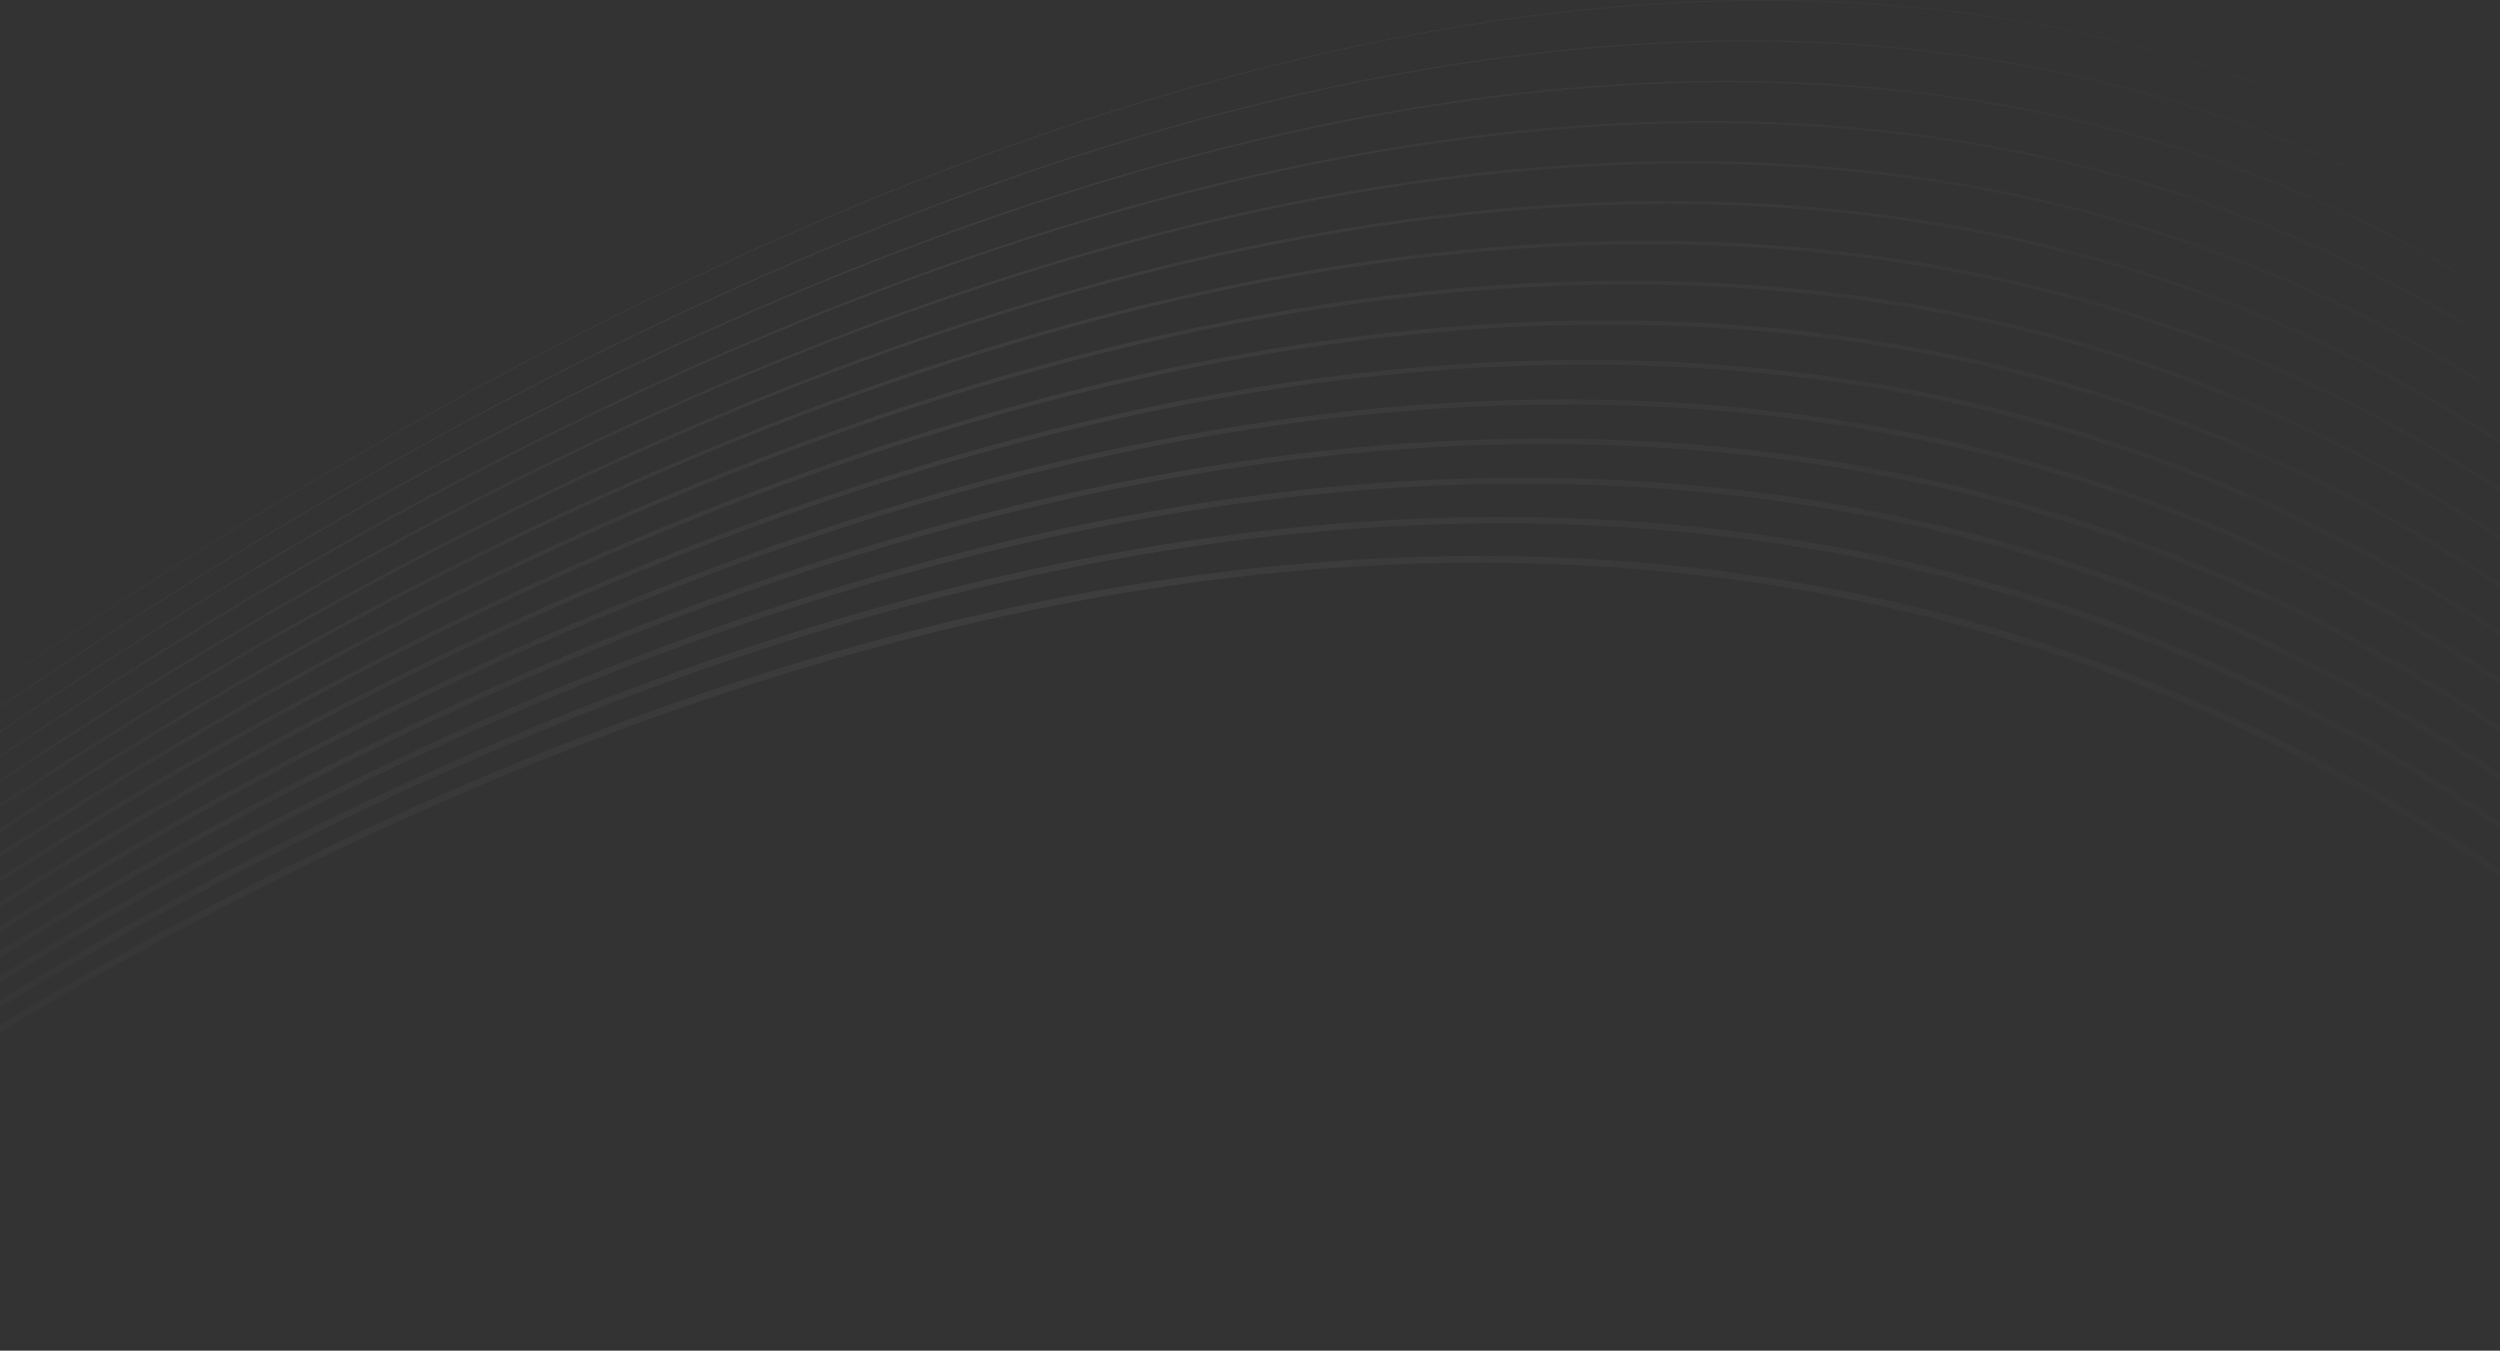 <svg width="1440" height="778" viewBox="0 0 1440 778" fill="none" xmlns="http://www.w3.org/2000/svg">
<rect x="0" y="0" width="1440" height="778" fill="#333333" stroke="none"/>
<path opacity="0.05" fill-rule="evenodd" clip-rule="evenodd" d="M-261.781 774.588C-262.592 775.291 -262.68 776.519 -261.976 777.33C-261.273 778.14 -260.046 778.228 -259.235 777.525L-260.312 776.283C-259.234 777.524 -259.231 777.522 -259.225 777.516L-259.192 777.487L-259.058 777.372C-258.938 777.269 -258.759 777.115 -258.52 776.91C-258.042 776.501 -257.326 775.89 -256.377 775.088C-254.478 773.482 -251.645 771.107 -247.914 768.036C-240.453 761.893 -229.402 752.963 -215.053 741.827C-186.356 719.554 -144.47 688.457 -91.738 653.173C13.733 582.599 162.566 495.298 336.041 428.351C683.011 294.45 1128.2 242.08 1522.4 567.304C1523.23 567.987 1524.45 567.87 1525.13 567.042C1525.82 566.214 1525.7 564.989 1524.87 564.306C1129.14 237.816 682.263 290.572 334.642 424.725C160.822 491.805 11.73 579.263 -93.9 649.942C-146.718 685.284 -188.677 716.436 -217.437 738.757C-231.817 749.917 -242.897 758.87 -250.385 765.035C-254.129 768.118 -256.975 770.503 -258.887 772.12C-259.843 772.928 -260.565 773.544 -261.049 773.958C-261.291 774.165 -261.473 774.322 -261.595 774.428L-261.734 774.547L-261.769 774.577C-261.777 774.584 -261.781 774.588 -260.68 775.858L-261.781 774.588ZM-263.034 765.176C-263.696 764.415 -263.616 763.261 -262.855 762.599L-261.818 763.79C-262.855 762.598 -262.85 762.594 -262.843 762.588L-262.807 762.557L-262.668 762.436C-262.545 762.33 -262.361 762.171 -262.117 761.961C-261.629 761.542 -260.901 760.919 -259.937 760.1C-258.009 758.464 -255.139 756.048 -251.364 752.926C-243.813 746.682 -232.642 737.612 -218.149 726.302C-189.163 703.68 -146.887 672.093 -93.712 636.216C12.634 564.464 162.605 475.532 337.081 406.839C686.007 269.465 1133.3 212.928 1525.46 537.218C1526.24 537.861 1526.35 539.012 1525.71 539.79C1525.06 540.567 1523.91 540.676 1523.14 540.033C1132.44 216.958 686.757 273.096 338.42 410.239C164.264 478.805 14.532 567.591 -91.668 639.244C-144.765 675.069 -186.972 706.605 -215.901 729.182C-230.365 740.47 -241.509 749.518 -249.035 755.741C-252.798 758.853 -255.656 761.259 -257.572 762.886C-258.53 763.699 -259.253 764.317 -259.735 764.732C-259.976 764.939 -260.157 765.096 -260.278 765.2L-260.413 765.317L-260.446 765.346C-260.453 765.352 -260.456 765.355 -261.473 764.186L-260.457 765.355C-261.218 766.017 -262.372 765.937 -263.034 765.176ZM-264.084 753.015C-263.467 753.722 -262.392 753.795 -261.685 753.177L-262.803 751.897C-261.685 753.177 -261.681 753.174 -261.674 753.168L-261.641 753.139L-261.504 753.02C-261.382 752.914 -261.199 752.756 -260.956 752.546C-260.469 752.126 -259.74 751.499 -258.774 750.675C-256.841 749.028 -253.958 746.591 -250.164 743.438C-242.574 737.133 -231.338 727.965 -216.759 716.523C-187.602 693.639 -145.075 661.659 -91.617 625.289C15.306 552.545 165.933 462.259 340.778 392.057C690.499 251.643 1136.74 191.702 1524.12 512.634C1524.84 513.233 1525.92 513.132 1526.52 512.409C1527.12 511.686 1527.01 510.614 1526.29 510.015C1137.52 187.931 689.756 248.276 339.51 388.902C164.372 459.22 13.525 549.643 -93.53 622.477C-147.061 658.896 -189.65 690.923 -218.859 713.848C-233.465 725.311 -244.725 734.498 -252.337 740.823C-256.143 743.985 -259.037 746.431 -260.98 748.087C-261.952 748.916 -262.686 749.547 -263.178 749.971L-263.497 750.247L-263.734 750.452L-263.874 750.574L-263.91 750.605C-263.918 750.612 -263.922 750.616 -262.803 751.897L-263.922 750.616C-264.629 751.233 -264.702 752.308 -264.084 753.015ZM-265.143 740.86C-265.719 740.202 -265.653 739.202 -264.995 738.625L-264.093 739.655C-264.995 738.625 -264.99 738.621 -264.983 738.614L-264.947 738.583L-264.805 738.459C-264.68 738.35 -264.493 738.188 -264.245 737.973C-263.749 737.544 -263.009 736.905 -262.029 736.067C-260.069 734.39 -257.151 731.914 -253.314 728.712C-245.639 722.309 -234.286 713.005 -219.566 701.392C-190.127 678.166 -147.218 645.704 -93.327 608.749C14.45 534.842 166.181 442.945 341.968 371.014C693.505 227.167 1141.62 163.045 1526.64 482.926C1527.31 483.485 1527.41 484.484 1526.85 485.157C1526.29 485.829 1525.29 485.922 1524.62 485.363C1140.91 166.577 694.239 230.29 343.168 373.946C167.65 445.767 16.121 537.538 -91.535 611.361C-145.361 648.271 -188.212 680.69 -217.604 703.879C-232.299 715.473 -243.63 724.759 -251.284 731.145C-255.111 734.337 -258.019 736.805 -259.969 738.474C-260.945 739.308 -261.68 739.942 -262.172 740.368C-262.417 740.581 -262.602 740.741 -262.724 740.848L-262.862 740.968L-262.897 740.998C-262.904 741.004 -262.907 741.007 -263.796 739.994L-262.907 741.008C-263.565 741.584 -264.566 741.518 -265.143 740.86ZM-266.193 728.699C-265.662 729.304 -264.741 729.363 -264.136 728.831L-265.099 727.737C-264.136 728.831 -264.133 728.828 -264.125 728.822L-264.091 728.791L-263.951 728.669C-263.827 728.561 -263.641 728.399 -263.393 728.183C-262.898 727.753 -262.156 727.11 -261.172 726.266C-259.206 724.576 -256.273 722.078 -252.415 718.845C-244.698 712.38 -233.277 702.977 -218.469 691.232C-188.852 667.743 -145.687 634.89 -91.507 597.445C16.857 522.554 169.26 429.312 345.439 355.887C697.839 209.019 1145 141.56 1525.3 458.206C1525.92 458.721 1526.84 458.637 1527.35 458.018C1527.87 457.4 1527.78 456.48 1527.17 455.965C1145.63 138.293 697.125 206.159 344.318 353.196C167.894 426.724 15.309 520.08 -93.165 595.047C-147.404 632.533 -190.621 665.425 -220.28 688.948C-235.11 700.71 -246.551 710.13 -254.287 716.611C-258.155 719.852 -261.096 722.358 -263.072 724.054C-264.06 724.903 -264.806 725.549 -265.306 725.983L-265.645 726.279L-265.87 726.475L-266.012 726.599L-266.049 726.631C-266.057 726.638 -266.061 726.642 -265.099 727.737L-266.061 726.642C-266.666 727.173 -266.725 728.094 -266.193 728.699ZM-267.312 716.544C-267.802 715.988 -267.749 715.141 -267.194 714.651L-266.427 715.521C-267.193 714.651 -267.189 714.647 -267.181 714.64L-267.145 714.608L-267.001 714.482L-266.796 714.302L-266.433 713.985C-265.929 713.546 -265.176 712.892 -264.181 712.034C-262.189 710.317 -259.223 707.781 -255.324 704.501C-247.526 697.94 -235.994 688.404 -221.051 676.491C-191.165 652.667 -147.632 619.34 -93.036 581.318C16.153 505.279 169.615 410.447 346.688 335.308C700.79 185.049 1149.67 113.41 1527.58 428.876C1528.14 429.351 1528.22 430.197 1527.75 430.765C1527.27 431.334 1526.43 431.41 1525.86 430.935C1149.11 116.432 701.483 187.669 347.736 337.777C170.884 412.822 17.587 507.548 -91.503 583.519C-146.045 621.503 -189.532 654.795 -219.379 678.588C-234.303 690.485 -245.817 700.007 -253.598 706.553C-257.488 709.826 -260.446 712.355 -262.429 714.065C-263.421 714.92 -264.17 715.57 -264.67 716.006L-264.967 716.266L-265.233 716.499L-265.374 716.622L-265.409 716.653C-265.416 716.659 -265.419 716.662 -266.178 715.803L-265.42 716.663C-265.975 717.152 -266.823 717.099 -267.312 716.544ZM-268.244 704.382C-267.799 704.884 -267.031 704.931 -266.529 704.486L-267.334 703.577C-266.529 704.486 -266.525 704.483 -266.518 704.476L-266.482 704.445L-266.34 704.32L-266.144 704.148L-265.772 703.822C-265.268 703.38 -264.513 702.722 -263.513 701.857C-261.512 700.126 -258.53 697.566 -254.608 694.253C-246.764 687.626 -235.159 677.986 -220.122 665.937C-190.048 641.84 -146.246 608.109 -91.346 569.585C18.458 492.534 172.638 396.323 350.162 319.658C705.256 166.309 1153.4 91.291 1526.78 403.657C1527.3 404.088 1528.06 404.02 1528.49 403.505C1528.92 402.991 1528.86 402.225 1528.34 401.794C1153.9 88.539 704.597 163.947 349.199 317.428C171.477 394.179 17.15 490.484 -92.742 567.597C-147.69 606.154 -191.533 639.916 -221.641 664.041C-236.696 676.104 -248.317 685.758 -256.176 692.397C-260.106 695.717 -263.095 698.283 -265.102 700.02C-266.106 700.888 -266.864 701.549 -267.372 701.994L-267.634 702.223L-267.945 702.496L-268.09 702.624L-268.126 702.656C-268.135 702.663 -268.139 702.667 -267.334 703.577L-268.139 702.667C-268.641 703.112 -268.688 703.879 -268.244 704.382ZM-267.874 692.318C-268.327 692.72 -269.021 692.679 -269.424 692.225C-269.826 691.772 -269.785 691.078 -269.331 690.675L-268.602 691.497L-267.874 692.318ZM-268.602 691.497C-269.331 690.675 -269.327 690.672 -269.319 690.664L-269.282 690.632L-269.136 690.503L-268.803 690.209L-268.559 689.995C-268.047 689.545 -267.282 688.876 -266.27 687.998C-264.247 686.241 -261.233 683.644 -257.272 680.285C-249.35 673.566 -237.637 663.795 -222.469 651.581C-192.131 627.153 -147.968 592.954 -92.659 553.858C17.956 475.668 173.174 377.882 351.564 299.516C708.299 142.805 1158.04 63.629 1528.93 374.704C1529.4 375.094 1529.46 375.787 1529.07 376.251C1528.68 376.716 1527.99 376.777 1527.52 376.387C1157.6 66.13 708.924 144.929 352.448 301.527C174.233 379.815 19.146 477.516 -91.391 555.651C-146.658 594.717 -190.784 628.888 -221.091 653.291C-236.245 665.493 -247.943 675.252 -255.852 681.959C-259.806 685.313 -262.813 687.904 -264.83 689.656C-265.839 690.532 -266.601 691.198 -267.11 691.645L-267.437 691.932L-267.683 692.149L-267.826 692.276L-267.862 692.307C-267.87 692.314 -267.873 692.318 -268.602 691.497ZM-270.536 680.426C-270.179 680.827 -269.565 680.862 -269.164 680.505L-269.811 679.78C-269.164 680.505 -269.16 680.502 -269.152 680.495L-269.117 680.463L-268.972 680.335C-268.843 680.22 -268.65 680.05 -268.393 679.824C-267.88 679.371 -267.112 678.697 -266.095 677.81C-264.06 676.036 -261.029 673.413 -257.042 670.016C-249.069 663.224 -237.278 653.34 -222.009 640.979C-191.471 616.256 -147.023 581.623 -91.392 541.991C19.872 462.724 175.857 363.47 354.751 283.501C712.586 123.542 1161.77 40.867 1528.2 349.11C1528.62 349.456 1529.23 349.403 1529.57 348.992C1529.92 348.581 1529.87 347.968 1529.46 347.623C1162.14 38.641 712.006 121.673 353.958 281.727C174.91 361.764 18.812 461.093 -92.52 540.408C-148.188 580.066 -192.667 614.724 -223.232 639.468C-238.514 651.841 -250.318 661.735 -258.303 668.537C-262.295 671.938 -265.332 674.567 -267.372 676.345C-268.392 677.234 -269.163 677.911 -269.679 678.366C-269.937 678.593 -270.131 678.765 -270.261 678.88L-270.407 679.01L-270.444 679.043C-270.453 679.05 -270.457 679.054 -269.811 679.78L-270.457 679.054C-270.858 679.411 -270.893 680.026 -270.536 680.426ZM-270.389 668.398C-270.741 668.713 -271.282 668.682 -271.596 668.33C-271.911 667.978 -271.881 667.437 -271.528 667.123L-270.959 667.76L-270.389 668.398ZM-270.959 667.76C-271.528 667.123 -271.524 667.119 -271.516 667.111L-271.479 667.078L-271.331 666.947C-271.2 666.83 -271.004 666.657 -270.744 666.427C-270.224 665.967 -269.447 665.283 -268.419 664.384C-266.363 662.586 -263.302 659.928 -259.279 656.488C-251.232 649.608 -239.338 639.598 -223.943 627.078C-193.153 602.036 -148.358 566.95 -92.334 526.762C19.711 446.387 176.684 345.599 356.386 263.957C715.744 100.695 1166.28 13.885 1530.05 320.533C1530.41 320.837 1530.45 321.377 1530.15 321.738C1529.84 322.099 1529.3 322.145 1528.94 321.84C1165.97 15.854 716.278 102.331 357.094 265.514C177.525 347.095 20.65 447.819 -91.337 528.151C-147.329 568.316 -192.096 603.382 -222.864 628.404C-238.247 640.915 -250.131 650.916 -258.167 657.787C-262.185 661.223 -265.242 663.877 -267.293 665.671C-268.319 666.568 -269.093 667.25 -269.611 667.708C-269.87 667.937 -270.065 668.11 -270.195 668.225L-270.341 668.355L-270.377 668.387C-270.385 668.395 -270.389 668.398 -270.959 667.76ZM-272.649 656.167C-272.381 656.467 -271.92 656.492 -271.62 656.223L-272.106 655.681C-271.62 656.223 -271.616 656.22 -271.608 656.213L-271.571 656.18L-271.424 656.048L-271.11 655.769L-270.835 655.525C-270.313 655.062 -269.532 654.372 -268.498 653.464C-266.43 651.649 -263.349 648.965 -259.299 645.489C-251.198 638.537 -239.223 628.418 -223.725 615.755C-192.728 590.429 -147.642 554.925 -91.288 514.22C21.421 432.808 179.187 330.6 359.431 247.398C719.963 80.975 1170.16 -9.292 1529.69 294.564C1530 294.823 1530.46 294.785 1530.72 294.478C1530.98 294.17 1530.94 293.71 1530.63 293.45C1170.42 -10.98 719.488 79.589 358.821 246.075C178.465 329.328 20.616 431.591 -92.142 513.038C-148.522 553.762 -193.631 589.284 -224.647 614.626C-240.155 627.298 -252.139 637.424 -260.248 644.383C-264.302 647.863 -267.388 650.551 -269.46 652.369C-270.496 653.278 -271.279 653.97 -271.803 654.435C-272.065 654.667 -272.262 654.843 -272.394 654.96L-272.543 655.093L-272.58 655.127C-272.588 655.134 -272.593 655.138 -272.106 655.681L-272.593 655.138C-272.893 655.407 -272.918 655.867 -272.649 656.167ZM-273.829 644.07C-274.055 643.818 -274.035 643.431 -273.783 643.205L-273.429 643.599C-273.783 643.205 -273.778 643.201 -273.77 643.194L-273.733 643.16L-273.583 643.026C-273.45 642.907 -273.251 642.73 -272.987 642.495C-272.459 642.025 -271.67 641.326 -270.626 640.406C-268.537 638.568 -265.428 635.849 -261.342 632.33C-253.17 625.291 -241.094 615.047 -225.471 602.225C-194.226 576.58 -148.797 540.62 -92.055 499.357C21.427 416.831 180.167 313.085 361.193 228.213C723.203 58.488 1174.57 -35.854 1531.22 266.36C1531.48 266.578 1531.51 266.965 1531.29 267.223C1531.07 267.48 1530.69 267.512 1530.43 267.294C1174.35 -34.429 723.619 59.645 361.713 229.321C180.779 314.15 22.107 417.851 -91.335 500.347C-148.055 541.594 -193.465 577.539 -224.694 603.171C-240.309 615.987 -252.378 626.224 -260.543 633.257C-264.625 636.774 -267.731 639.489 -269.816 641.325C-270.859 642.243 -271.647 642.941 -272.173 643.41C-272.436 643.644 -272.635 643.821 -272.767 643.939L-272.915 644.072L-272.953 644.105C-272.96 644.112 -272.964 644.116 -273.317 643.724L-272.965 644.116C-273.216 644.342 -273.603 644.321 -273.829 644.07ZM-274.823 631.967C-274.643 632.166 -274.336 632.182 -274.136 632.002L-274.451 631.653C-274.228 631.901 -274.161 631.971 -274.138 631.988C-274.133 631.991 -274.131 631.993 -274.129 631.993L-274.126 631.993L-274.124 631.991L-274.087 631.957L-273.937 631.823C-273.803 631.703 -273.603 631.524 -273.338 631.287C-272.807 630.814 -272.013 630.108 -270.962 629.179C-268.859 627.322 -265.728 624.576 -261.613 621.019C-253.383 613.905 -241.22 603.549 -225.489 590.58C-194.026 564.643 -148.29 528.257 -91.203 486.467C22.974 402.886 182.553 297.694 364.168 211.237C727.434 38.308 1178.67 -59.579 1531.17 240.017C1531.38 240.191 1531.69 240.166 1531.86 239.962C1532.03 239.757 1532.01 239.451 1531.8 239.277C1178.83 -60.716 727.09 37.395 363.75 210.36C182.063 296.85 22.431 402.079 -91.777 485.683C-148.882 527.485 -194.632 563.883 -226.107 589.83C-241.845 602.804 -254.013 613.166 -262.248 620.284C-266.366 623.843 -269.5 626.592 -271.605 628.451C-272.657 629.38 -273.453 630.087 -273.985 630.562L-274.395 630.929L-274.585 631.099L-274.736 631.235L-274.774 631.269C-274.783 631.276 -274.787 631.28 -274.462 631.641L-274.787 631.28C-274.986 631.46 -275.002 631.767 -274.823 631.967ZM-275.362 619.896C-275.513 620.032 -275.747 620.021 -275.883 619.869C-276.02 619.718 -276.008 619.485 -275.857 619.348L-275.609 619.622L-275.362 619.896ZM-275.609 619.622C-275.857 619.348 -275.853 619.344 -275.844 619.336L-275.806 619.302L-275.654 619.165C-275.519 619.044 -275.317 618.862 -275.049 618.622C-274.513 618.142 -273.712 617.427 -272.651 616.487C-270.531 614.608 -267.373 611.828 -263.226 608.228C-254.93 601.028 -242.673 590.547 -226.826 577.419C-195.131 551.162 -149.074 514.318 -91.623 471.967C23.278 387.266 183.762 280.532 366.086 192.407C730.705 16.171 1182.83 -85.708 1532.33 212.186C1532.49 212.319 1532.51 212.552 1532.37 212.707C1532.24 212.862 1532.01 212.881 1531.85 212.748C1182.71 -84.839 730.977 16.86 366.408 193.071C184.138 281.17 23.694 387.877 -91.185 472.562C-148.623 514.903 -194.669 551.738 -226.355 577.987C-242.197 591.112 -254.45 601.59 -262.742 608.786C-266.887 612.384 -270.043 615.162 -272.162 617.04C-273.221 617.979 -274.021 618.693 -274.557 619.172C-274.824 619.412 -275.026 619.593 -275.16 619.714L-275.311 619.85L-275.349 619.884C-275.358 619.892 -275.362 619.896 -275.609 619.622ZM-276.594 607.782C-276.693 607.872 -276.847 607.864 -276.937 607.765C-277.027 607.666 -277.02 607.512 -276.92 607.422L-276.849 607.499C-276.865 607.48 -276.878 607.466 -276.887 607.454C-276.916 607.418 -276.912 607.415 -276.907 607.41L-276.869 607.375L-276.716 607.237C-276.58 607.115 -276.377 606.932 -276.106 606.689C-275.827 606.438 -275.476 606.124 -275.055 605.747L-274.406 605.169L-274.069 604.868L-273.691 604.532C-271.554 602.632 -268.372 599.823 -264.194 596.184C-255.836 588.906 -243.489 578.31 -227.528 565.033C-195.608 538.48 -149.236 501.207 -91.428 458.326C24.187 372.565 185.547 264.371 368.526 174.642C734.463 -4.805 1186.97 -110.446 1532.91 185.102C1533.02 185.189 1533.03 185.343 1532.94 185.445C1532.85 185.547 1532.7 185.559 1532.6 185.472C1186.9 -109.871 734.648 -4.355 368.74 175.078C185.796 264.79 24.461 372.966 -91.138 458.716C-148.938 501.591 -195.303 538.858 -227.217 565.407C-243.175 578.681 -255.519 589.275 -263.874 596.551C-268.052 600.188 -271.232 602.996 -273.368 604.895C-274.436 605.844 -275.242 606.566 -275.782 607.051L-275.88 607.138C-276.101 607.337 -276.272 607.491 -276.39 607.598L-276.543 607.736L-276.581 607.77C-276.59 607.778 -276.594 607.782 -276.757 607.602L-276.594 607.782Z" fill="url(#paint0_linear)"/>
<defs>
<linearGradient id="paint0_linear" x1="1532.23" y1="180.265" x2="-277.223" y2="577.761" gradientUnits="userSpaceOnUse">
<stop stop-color="white" stop-opacity="0"/>
<stop offset="0.503" stop-color="white"/>
<stop offset="1" stop-color="white" stop-opacity="0"/>
</linearGradient>
</defs>
</svg>
